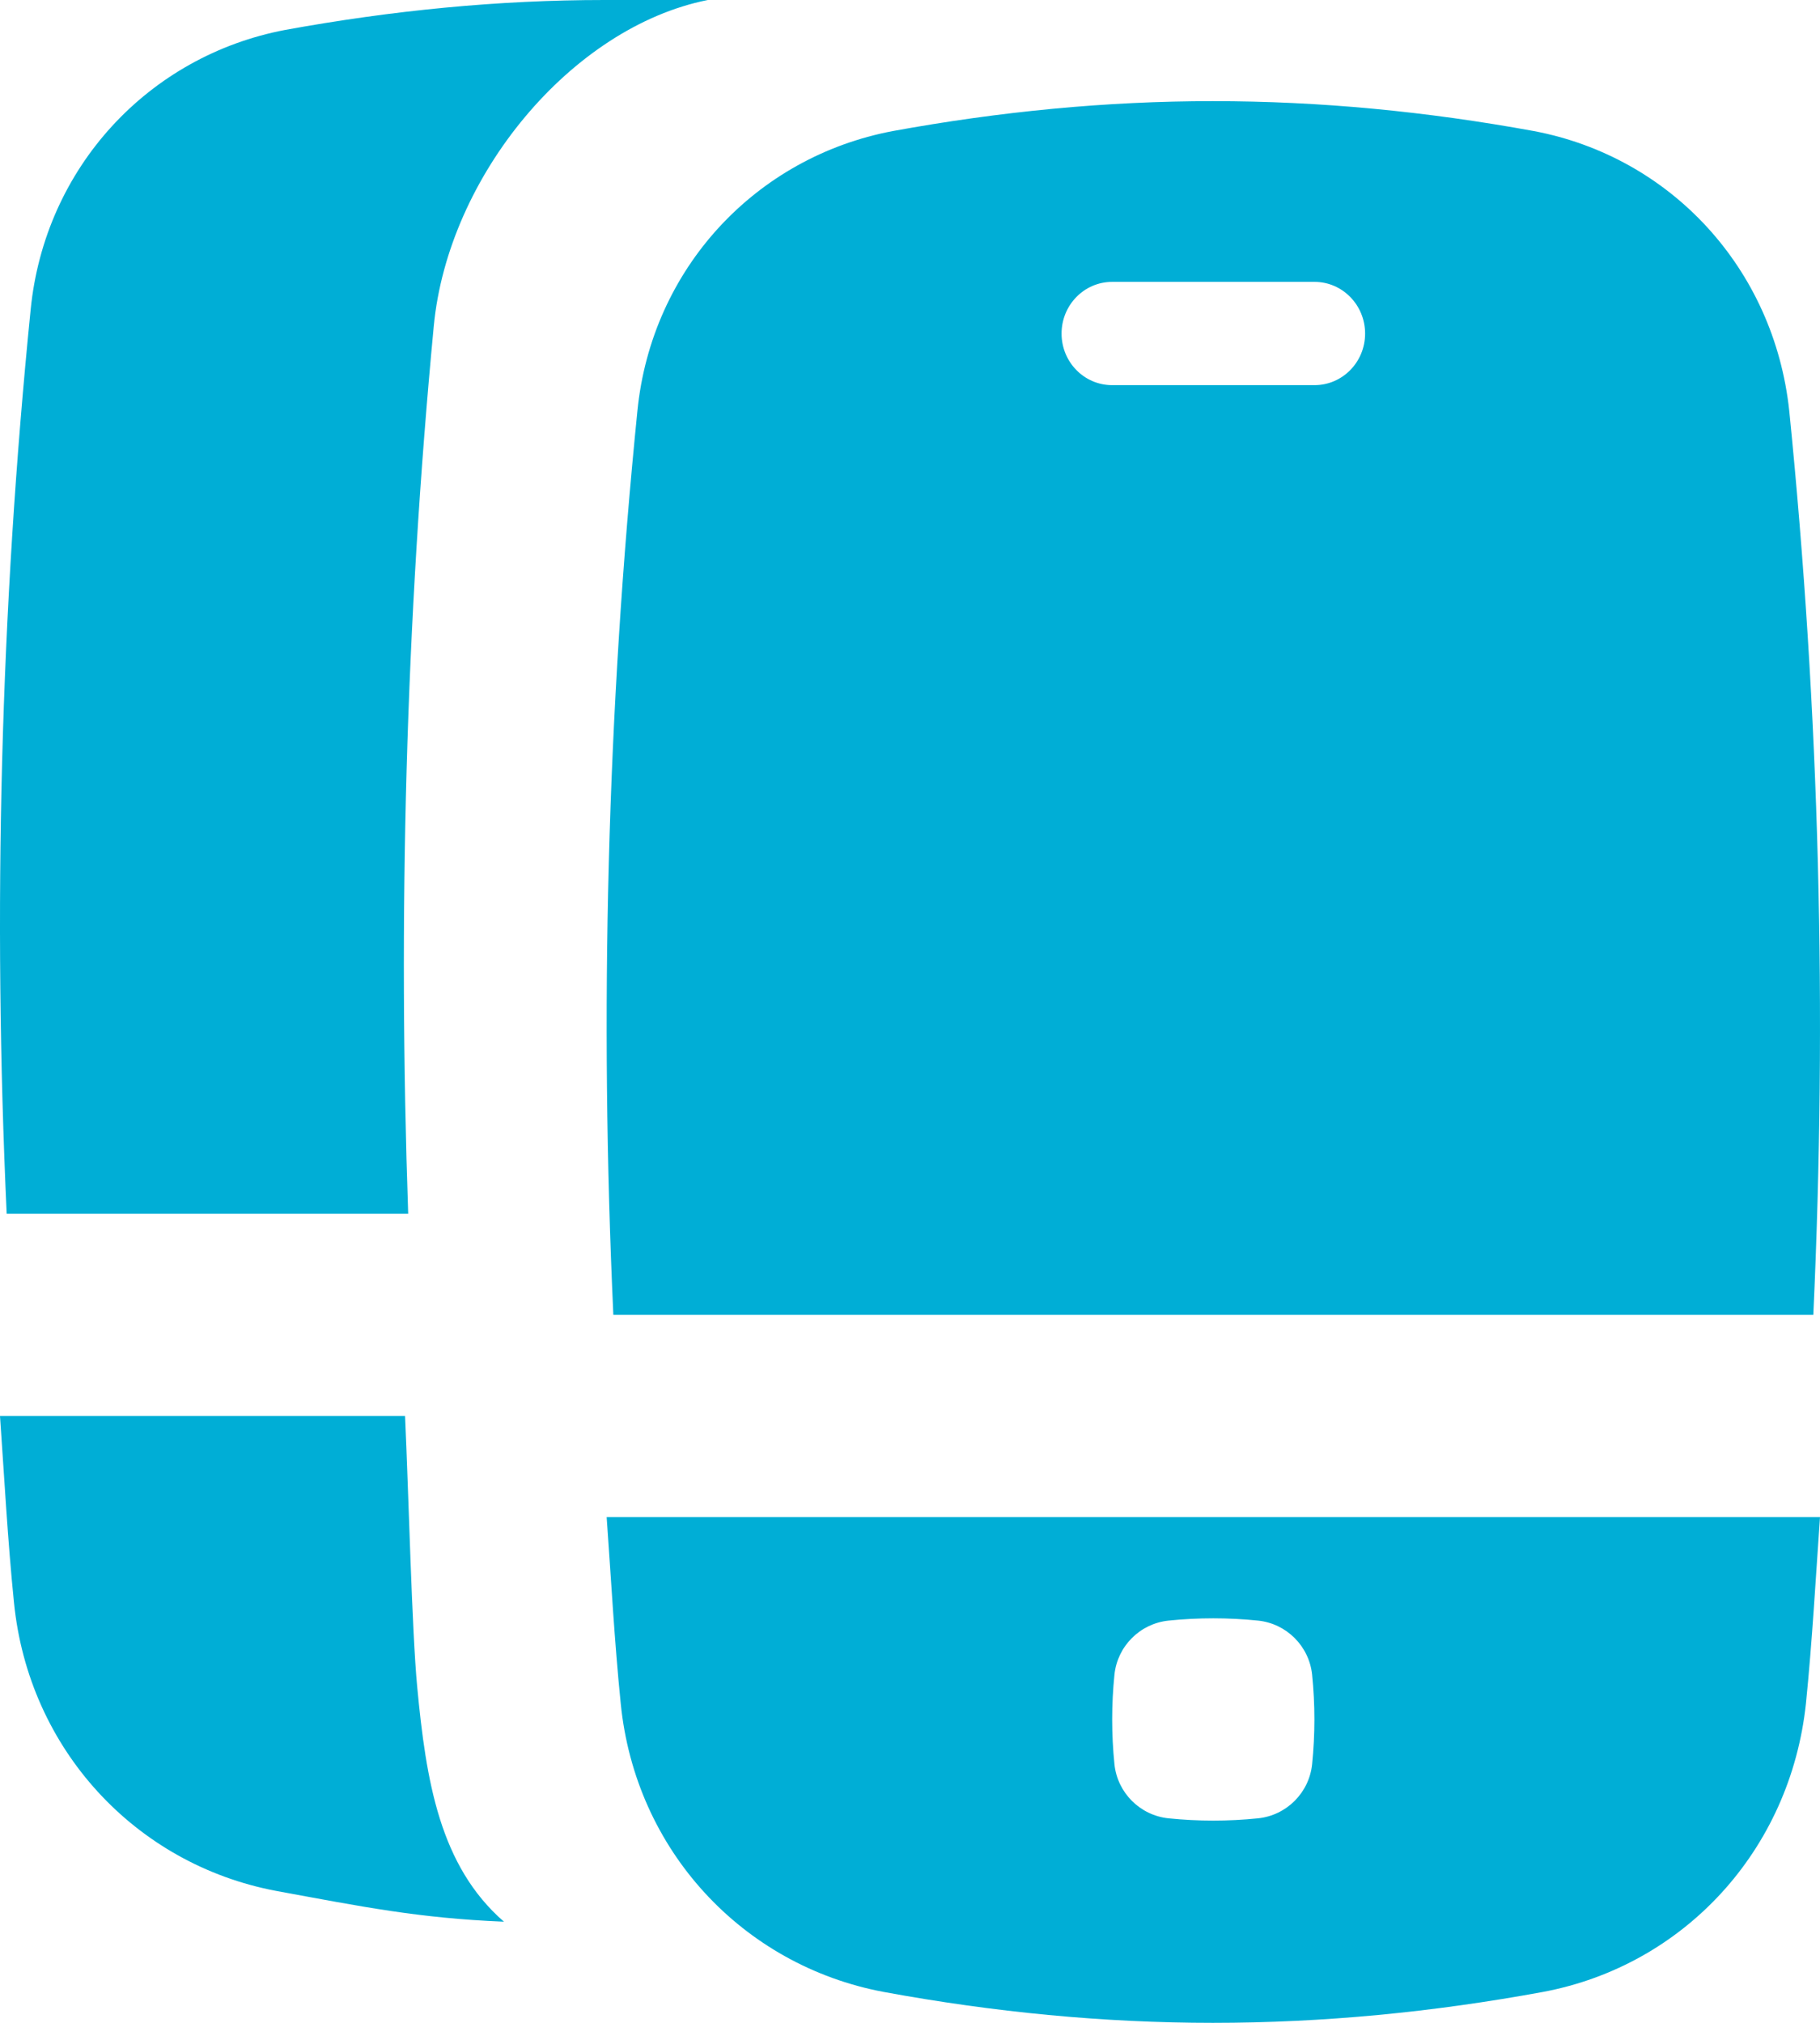 <svg width="18" height="20" viewBox="0 0 18 20" fill="none" xmlns="http://www.w3.org/2000/svg">
<path fill-rule="evenodd" clip-rule="evenodd" d="M6 15H18C17.957 15.614 17.923 16.229 17.861 16.842C17.707 18.295 16.655 19.432 15.263 19.694C14.17 19.895 13.088 20 11.995 20C10.912 20 9.83 19.895 8.737 19.694C7.345 19.432 6.283 18.295 6.139 16.842C6.077 16.229 6.044 15.614 6 15ZM12.442 17.978C12.724 17.949 12.948 17.725 12.977 17.443C13.007 17.148 13.007 16.853 12.977 16.558C12.948 16.276 12.724 16.052 12.442 16.023C12.147 15.993 11.852 15.993 11.557 16.023C11.275 16.052 11.051 16.276 11.022 16.558C10.992 16.853 10.992 17.148 11.022 17.443C11.051 17.725 11.275 17.949 11.557 17.978C11.852 18.008 12.147 18.008 12.442 17.978ZM4.126 16.676C4.214 17.609 4.349 18.448 4.984 19C4.137 18.965 3.584 18.852 2.728 18.695C1.34 18.432 0.282 17.295 0.138 15.842C0.076 15.229 0.043 14.614 0 14H4.006C4.042 14.788 4.074 16.127 4.126 16.676ZM10.999 2.787C10.723 2.787 10.499 3.016 10.499 3.298C10.499 3.58 10.723 3.808 10.999 3.808H13.001C13.277 3.808 13.501 3.58 13.501 3.298C13.501 3.016 13.277 2.787 13.001 2.787H10.999ZM17.934 13H6.066C5.929 10.021 6.004 7.043 6.304 4.063C6.444 2.654 7.476 1.552 8.829 1.296C9.891 1.102 10.943 1 11.995 1C13.057 1 14.109 1.102 15.171 1.296C16.524 1.552 17.546 2.654 17.696 4.063C17.996 7.043 18.071 10.021 17.934 13ZM5.977 0H7C5.651 0.269 4.431 1.741 4.29 3.225C4.012 6.15 3.936 9.075 4.037 12H0.066C-0.071 9.021 0.004 6.043 0.303 3.063C0.442 1.654 1.472 0.552 2.82 0.296C3.879 0.103 4.928 0 5.977 0Z" fill="#00AED6"/>
</svg>
